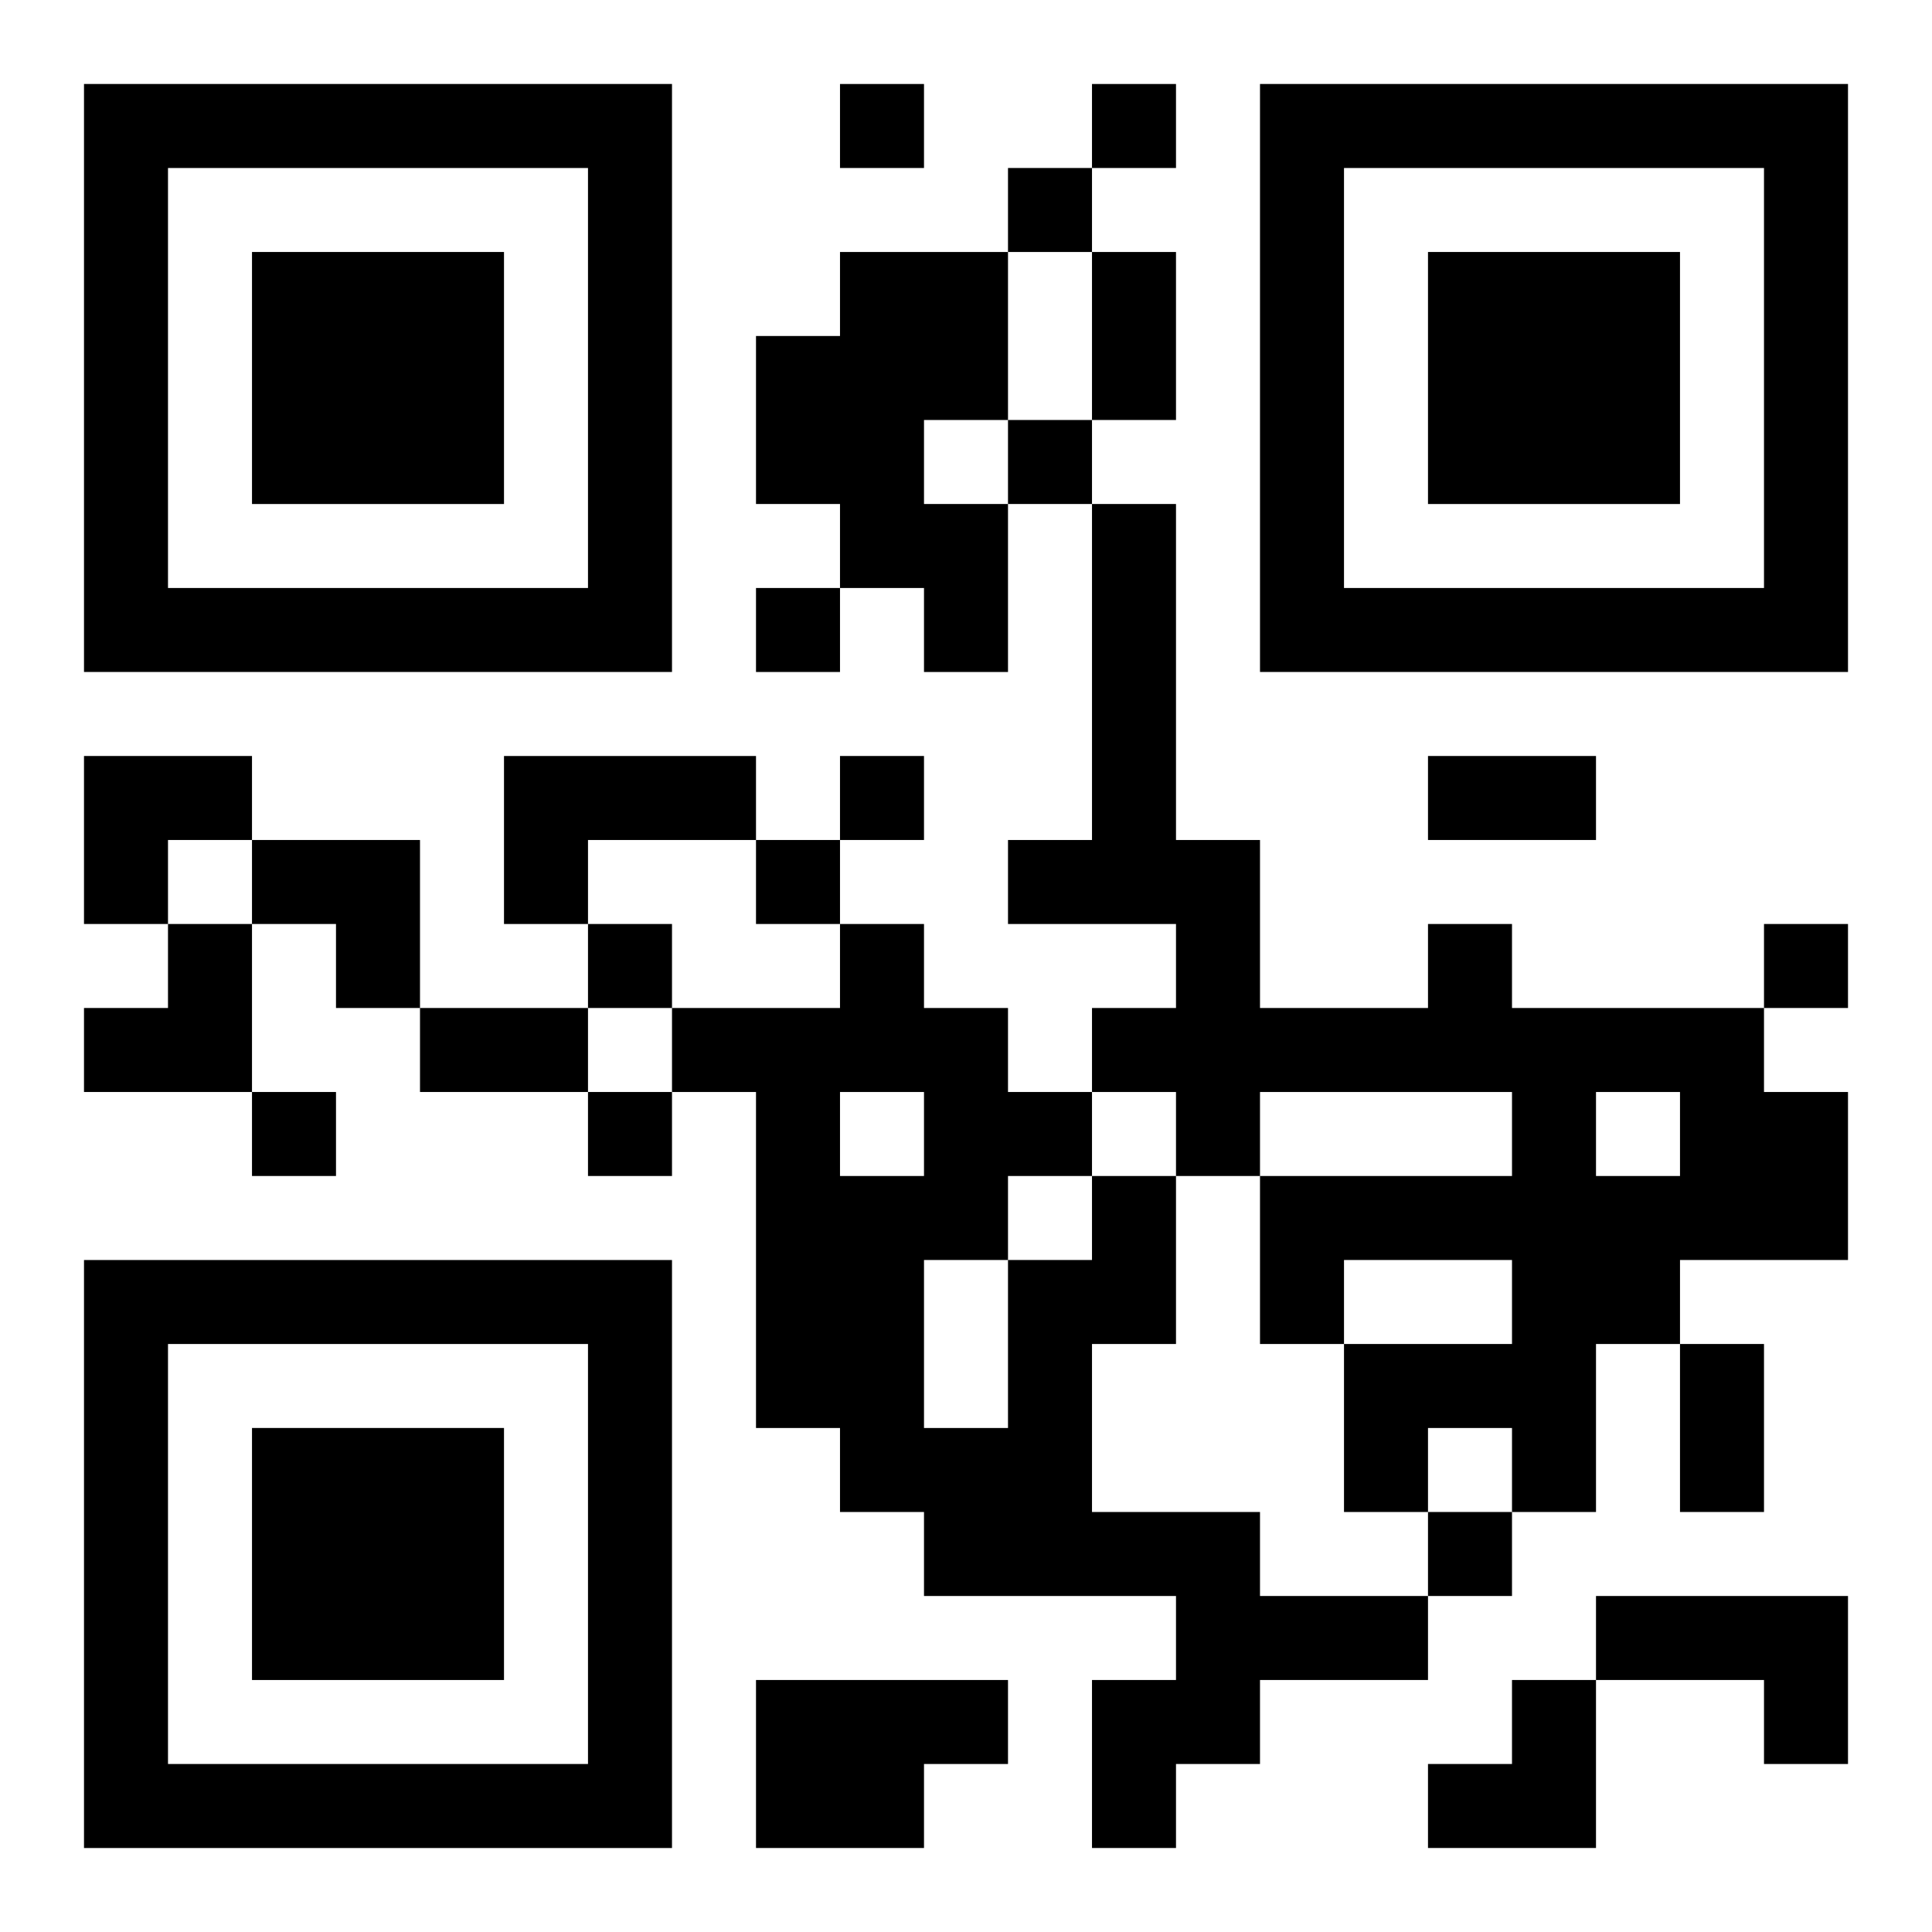 <?xml version="1.0" encoding="UTF-8"?>
<svg width="250" height="250" baseProfile="full" version="1.1" viewBox="-1 -1 23 23" xmlns="http://www.w3.org/2000/svg" xmlns:xlink="http://www.w3.org/1999/xlink"><symbol id="a"><path d="m0 7v7h7v-7h-7zm1 1h5v5h-5v-5zm1 1v3h3v-3h-3z"/></symbol><use y="-7" xlink:href="#a"/><use y="7" xlink:href="#a"/><use x="14" y="-7" xlink:href="#a"/><path d="m9 2h2v2h-1v1h1v2h-1v-1h-1v-1h-1v-2h1v-1m-4 6h3v1h-2v1h-1v-2m11 2h1v1h3v1h1v2h-2v1h-1v2h-1v-1h-1v1h-1v-2h2v-1h-2v1h-1v-2h3v-1h-3v1h-1v-1h-1v-1h1v-1h-2v-1h1v-4h1v4h1v2h2v-1m2 2v1h1v-1h-1m-6 1h1v2h-1v2h2v1h2v1h-2v1h-1v1h-1v-2h1v-1h-3v-1h-1v-1h-1v-4h-1v-1h2v-1h1v1h1v1h1v1m-3-1v1h1v-1h-1m2 1v1h1v-1h-1m-1 1v2h1v-2h-1m8 4h3v2h-1v-1h-2v-1m-10 1h3v1h-1v1h-2v-2m1-19v1h1v-1h-1m3 0v1h1v-1h-1m-1 1v1h1v-1h-1m0 3v1h1v-1h-1m-3 2v1h1v-1h-1m1 2v1h1v-1h-1m-1 1v1h1v-1h-1m-2 1v1h1v-1h-1m14 0v1h1v-1h-1m-18 2v1h1v-1h-1m4 0v1h1v-1h-1m10 5v1h1v-1h-1m-4-15h1v2h-1v-2m4 6h2v1h-2v-1m-12 3h2v1h-2v-1m15 4h1v2h-1v-2m-19-7h2v1h-1v1h-1zm2 1h2v2h-1v-1h-1zm-2 1m1 0h1v2h-2v-1h1zm15 9m1 0h1v2h-2v-1h1z"/></svg>
